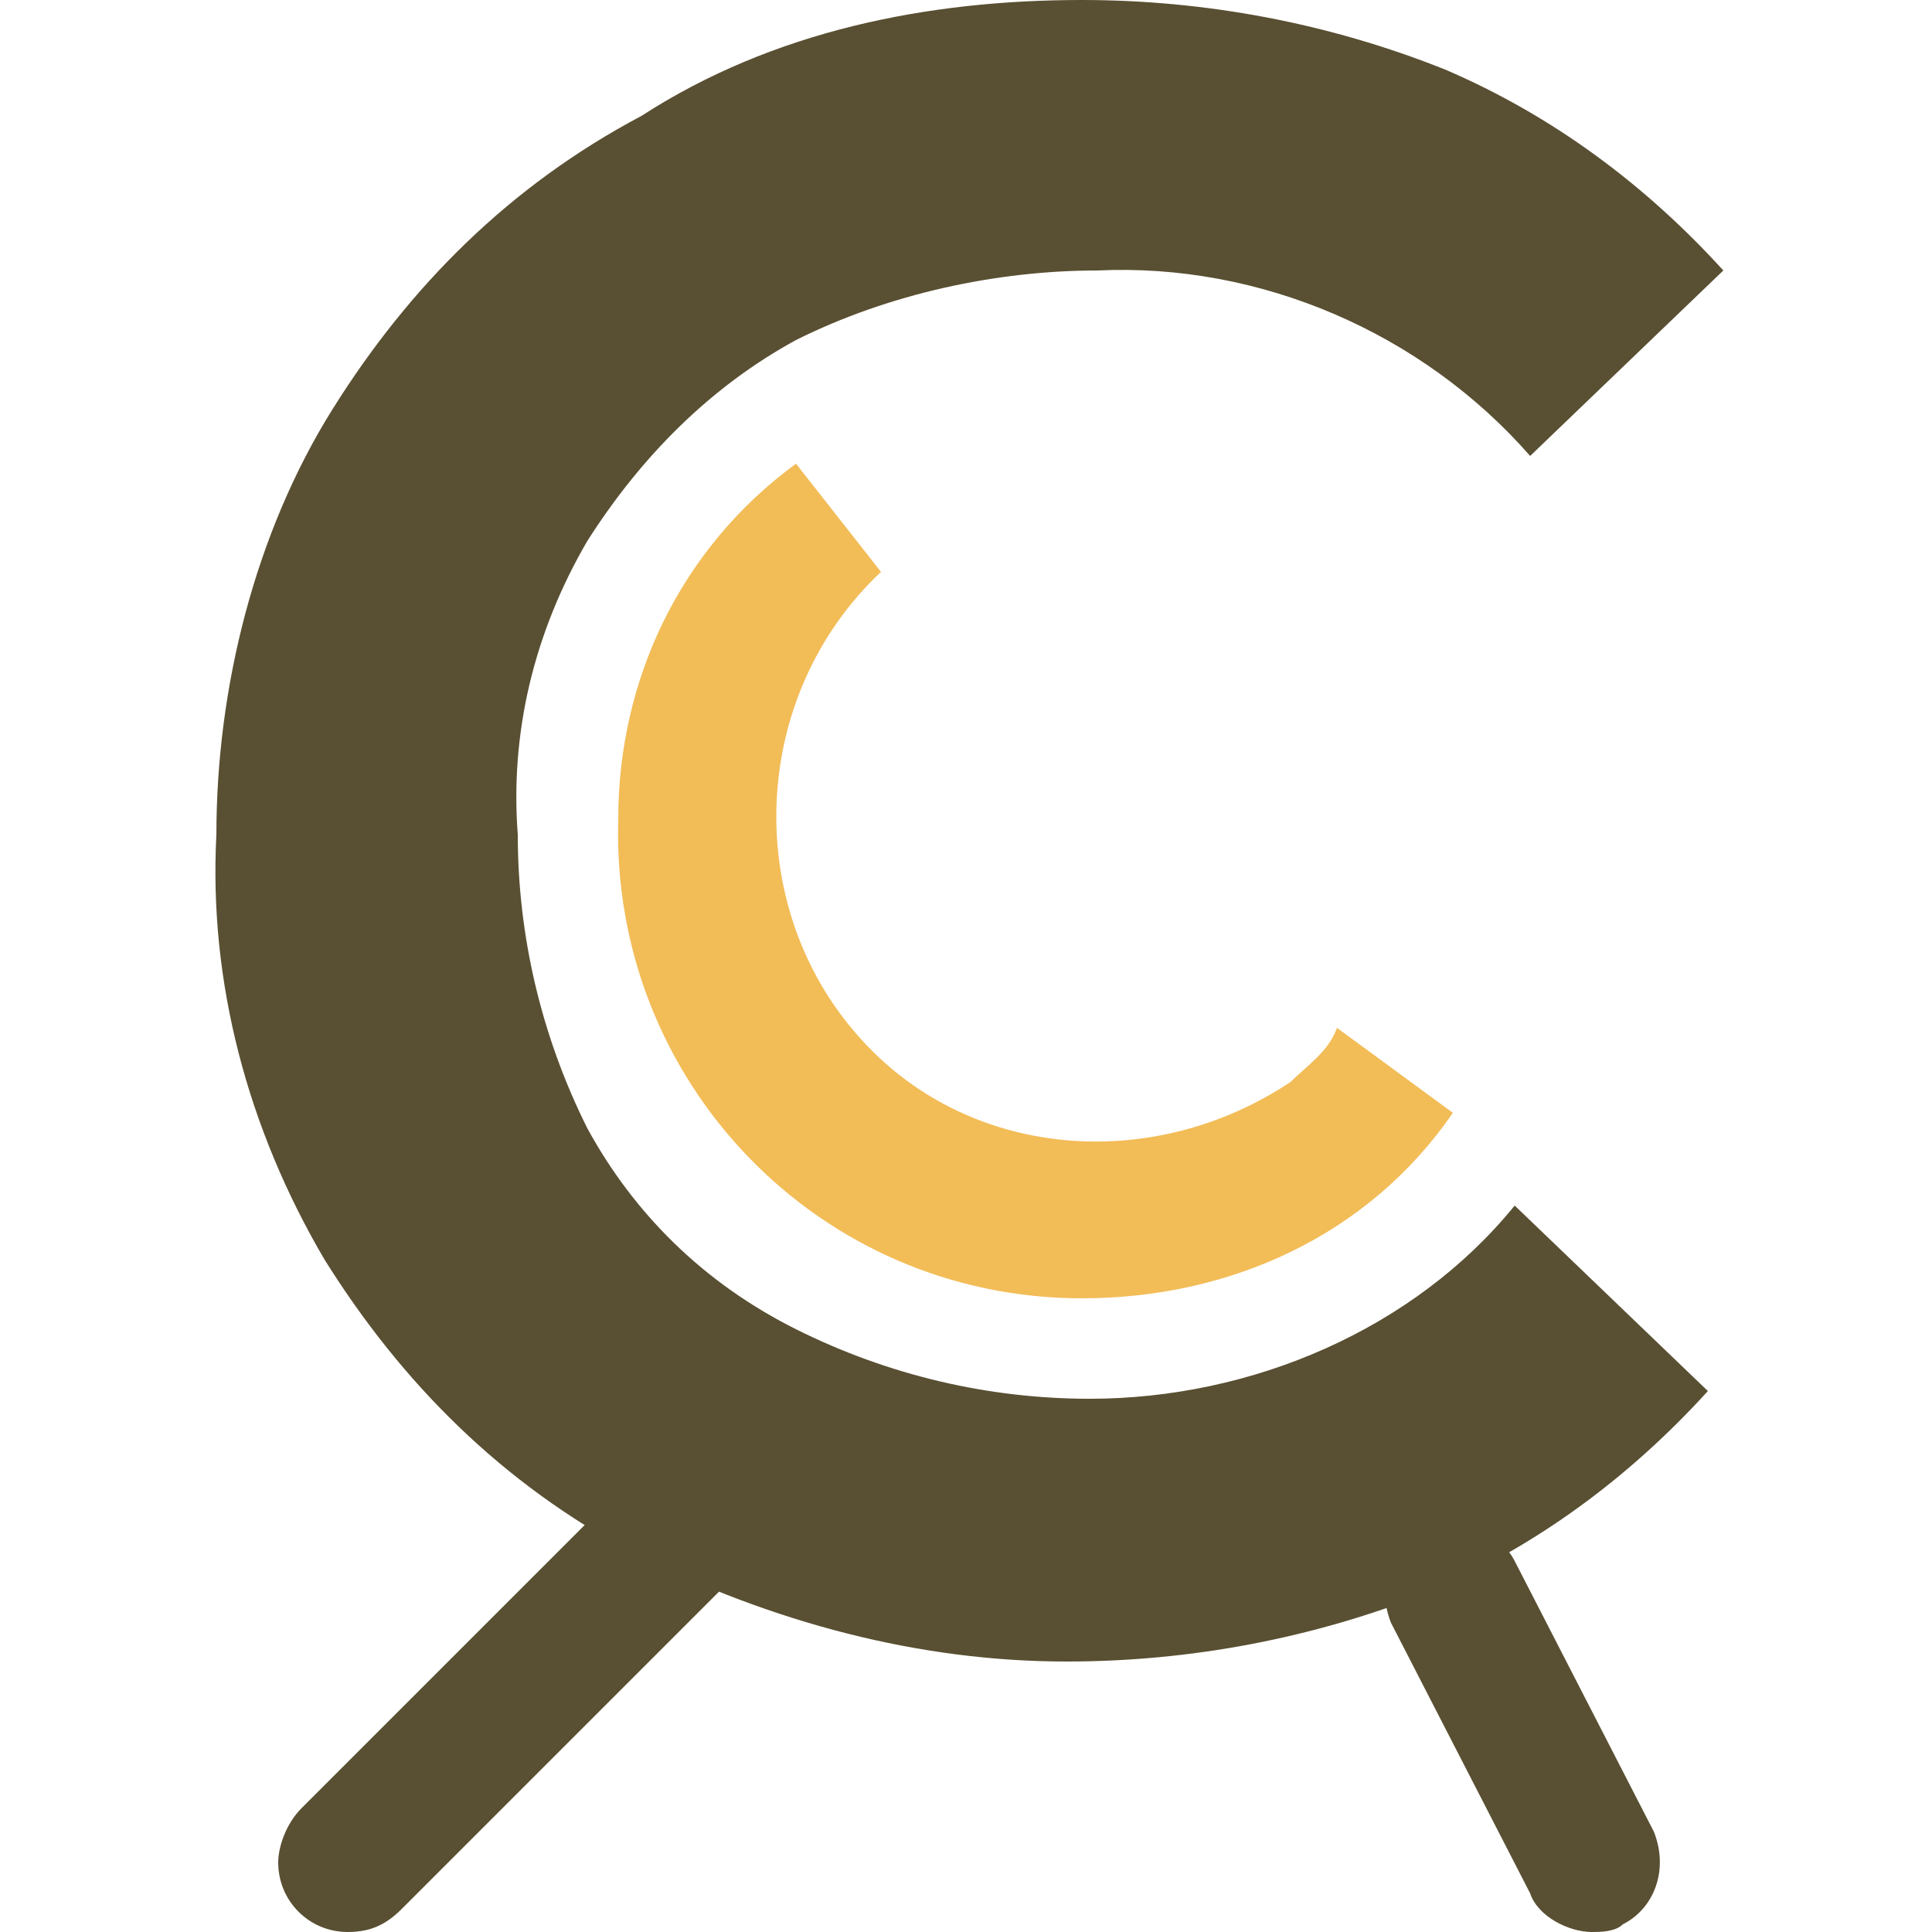 <?xml version="1.0" encoding="utf-8"?>
<!-- Generator: Adobe Illustrator 25.2.0, SVG Export Plug-In . SVG Version: 6.00 Build 0)  -->
<svg version="1.1" id="Layer_1" xmlns="http://www.w3.org/2000/svg" xmlns:xlink="http://www.w3.org/1999/xlink" x="0px" y="0px"
	 viewBox="0 0 25 25" style="enable-background:new 0 0 25 25;" xml:space="preserve">
<style type="text/css">
	.st0{fill:#FFFFFF;fill-opacity:0;}
	.st1{fill:#594F32;}
	.st2{fill:#F2BC57;}
</style>
<rect class="st0" width="25" height="25"/>
<path class="st1" d="M4.5,25c-0.5,0-0.9-0.4-0.9-0.9c0-0.2,0.1-0.5,0.3-0.7l3.9-3.9c0.3-0.4,0.9-0.5,1.3-0.2
	c0.4,0.3,0.5,0.9,0.2,1.3c-0.1,0.1-0.1,0.1-0.2,0.2l-3.9,3.9C5,24.9,4.8,25,4.5,25z"/>
<path class="st1" d="M20.6,25c-0.3,0-0.7-0.2-0.8-0.5L18,21c-0.2-0.5,0-1,0.4-1.2s1,0,1.2,0.4l1.8,3.5c0.2,0.5,0,1-0.4,1.2l0,0
	C20.9,25,20.7,25,20.6,25z"/>
<path class="st1" d="M8.2,20.1c-1.7-0.9-3-2.2-4-3.8c-1-1.7-1.5-3.6-1.4-5.5c0-1.9,0.5-3.9,1.5-5.5s2.3-2.9,4-3.8C10,0.4,12,0,14,0
	c1.6,0,3.2,0.3,4.7,0.9c1.4,0.6,2.6,1.5,3.6,2.6l-2.5,2.4c-1.4-1.6-3.5-2.5-5.6-2.4c-1.3,0-2.7,0.3-3.9,0.9C9.2,5,8.3,5.9,7.6,7
	c-0.7,1.2-1,2.5-0.9,3.8c0,1.3,0.3,2.6,0.9,3.8c0.6,1.1,1.5,2,2.7,2.6s2.5,0.9,3.8,0.9c2.1,0,4.2-0.9,5.5-2.5l2.5,2.4
	c-1,1.1-2.2,2-3.6,2.6c-1.5,0.6-3.1,0.9-4.7,0.9C11.9,21.5,10,21,8.2,20.1z"/>
<path class="st2" d="M14,16.8c-3.4,0-6.1-2.8-6-6.2C8,8.8,8.8,7.1,10.3,6l1.1,1.4c-1.7,1.6-1.8,4.3-0.3,6c1.4,1.6,3.8,1.8,5.6,0.6
	c0.2-0.2,0.5-0.4,0.6-0.7l1.5,1.1C17.7,16,15.9,16.8,14,16.8z"/>
</svg>
